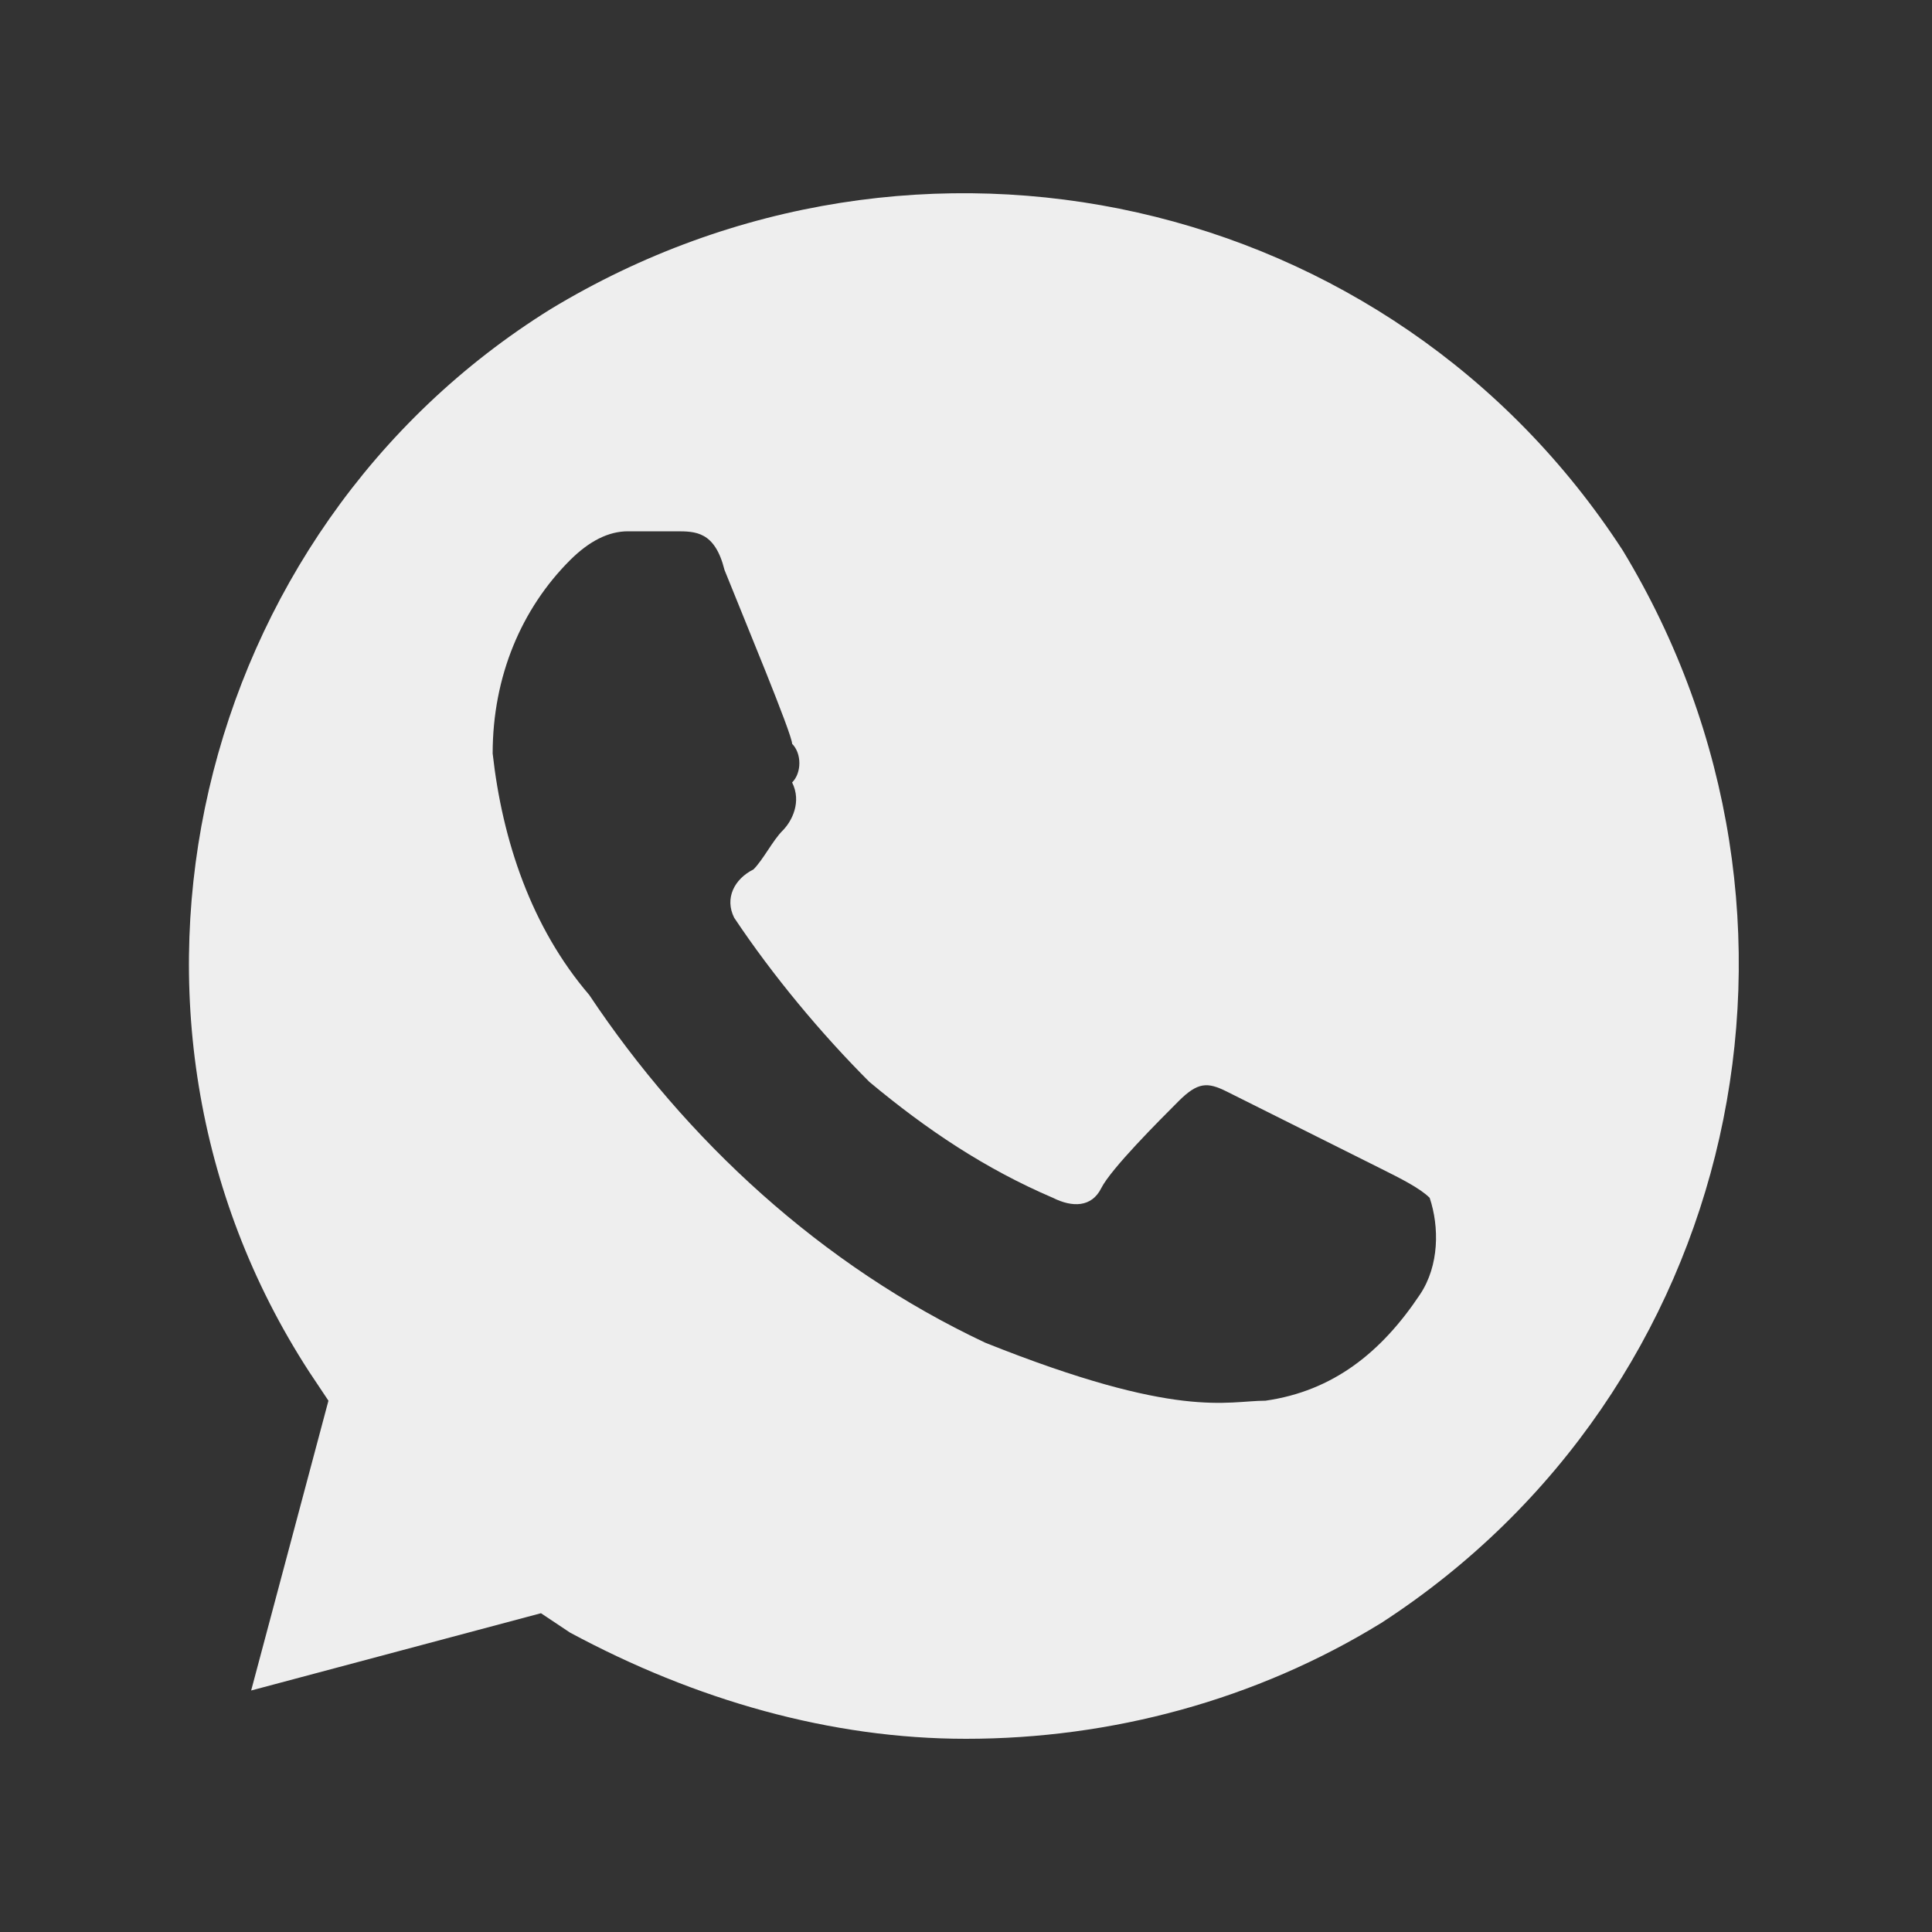 <svg width="800" height="800" viewBox="0 0 20 20" xmlns="http://www.w3.org/2000/svg"><rect x="0" y="0" width="20" height="20" fill="#333333" stroke="none"/><path fill="none"  d="M0 0h20v20H0z"/><path fill="#eee" d="M16.8 5.7C14.4 2 9.5.9 5.7 3.2 2 5.5.8 10.5 3.2 14.2l.2.3-.8 3 3-.8.3.2c1.3.7 2.7 1.1 4.1 1.1 1.5 0 3-.4 4.3-1.2 3.7-2.4 4.8-7.3 2.5-11.1zm-2.1 7.7c-.4.6-.9 1-1.6 1.1-.4 0-.9.2-2.9-.6-1.7-.8-3.1-2.1-4.1-3.6-.6-.7-.9-1.6-1-2.5 0-.8.3-1.5.8-2 .2-.2.4-.3.6-.3H7c.2 0 .4 0 .5.4.2.5.7 1.7.7 1.8.1.1.1.3 0 .4.1.2 0 .4-.1.5-.1.1-.2.3-.3.4-.2.1-.3.3-.2.5.4.6.9 1.2 1.4 1.7.6.5 1.2.9 1.9 1.2.2.1.4.1.5-.1s.6-.7.8-.9c.2-.2.3-.2.5-.1l1.6.8c.2.1.4.2.5.3.1.3.1.7-.1 1z"/></svg>